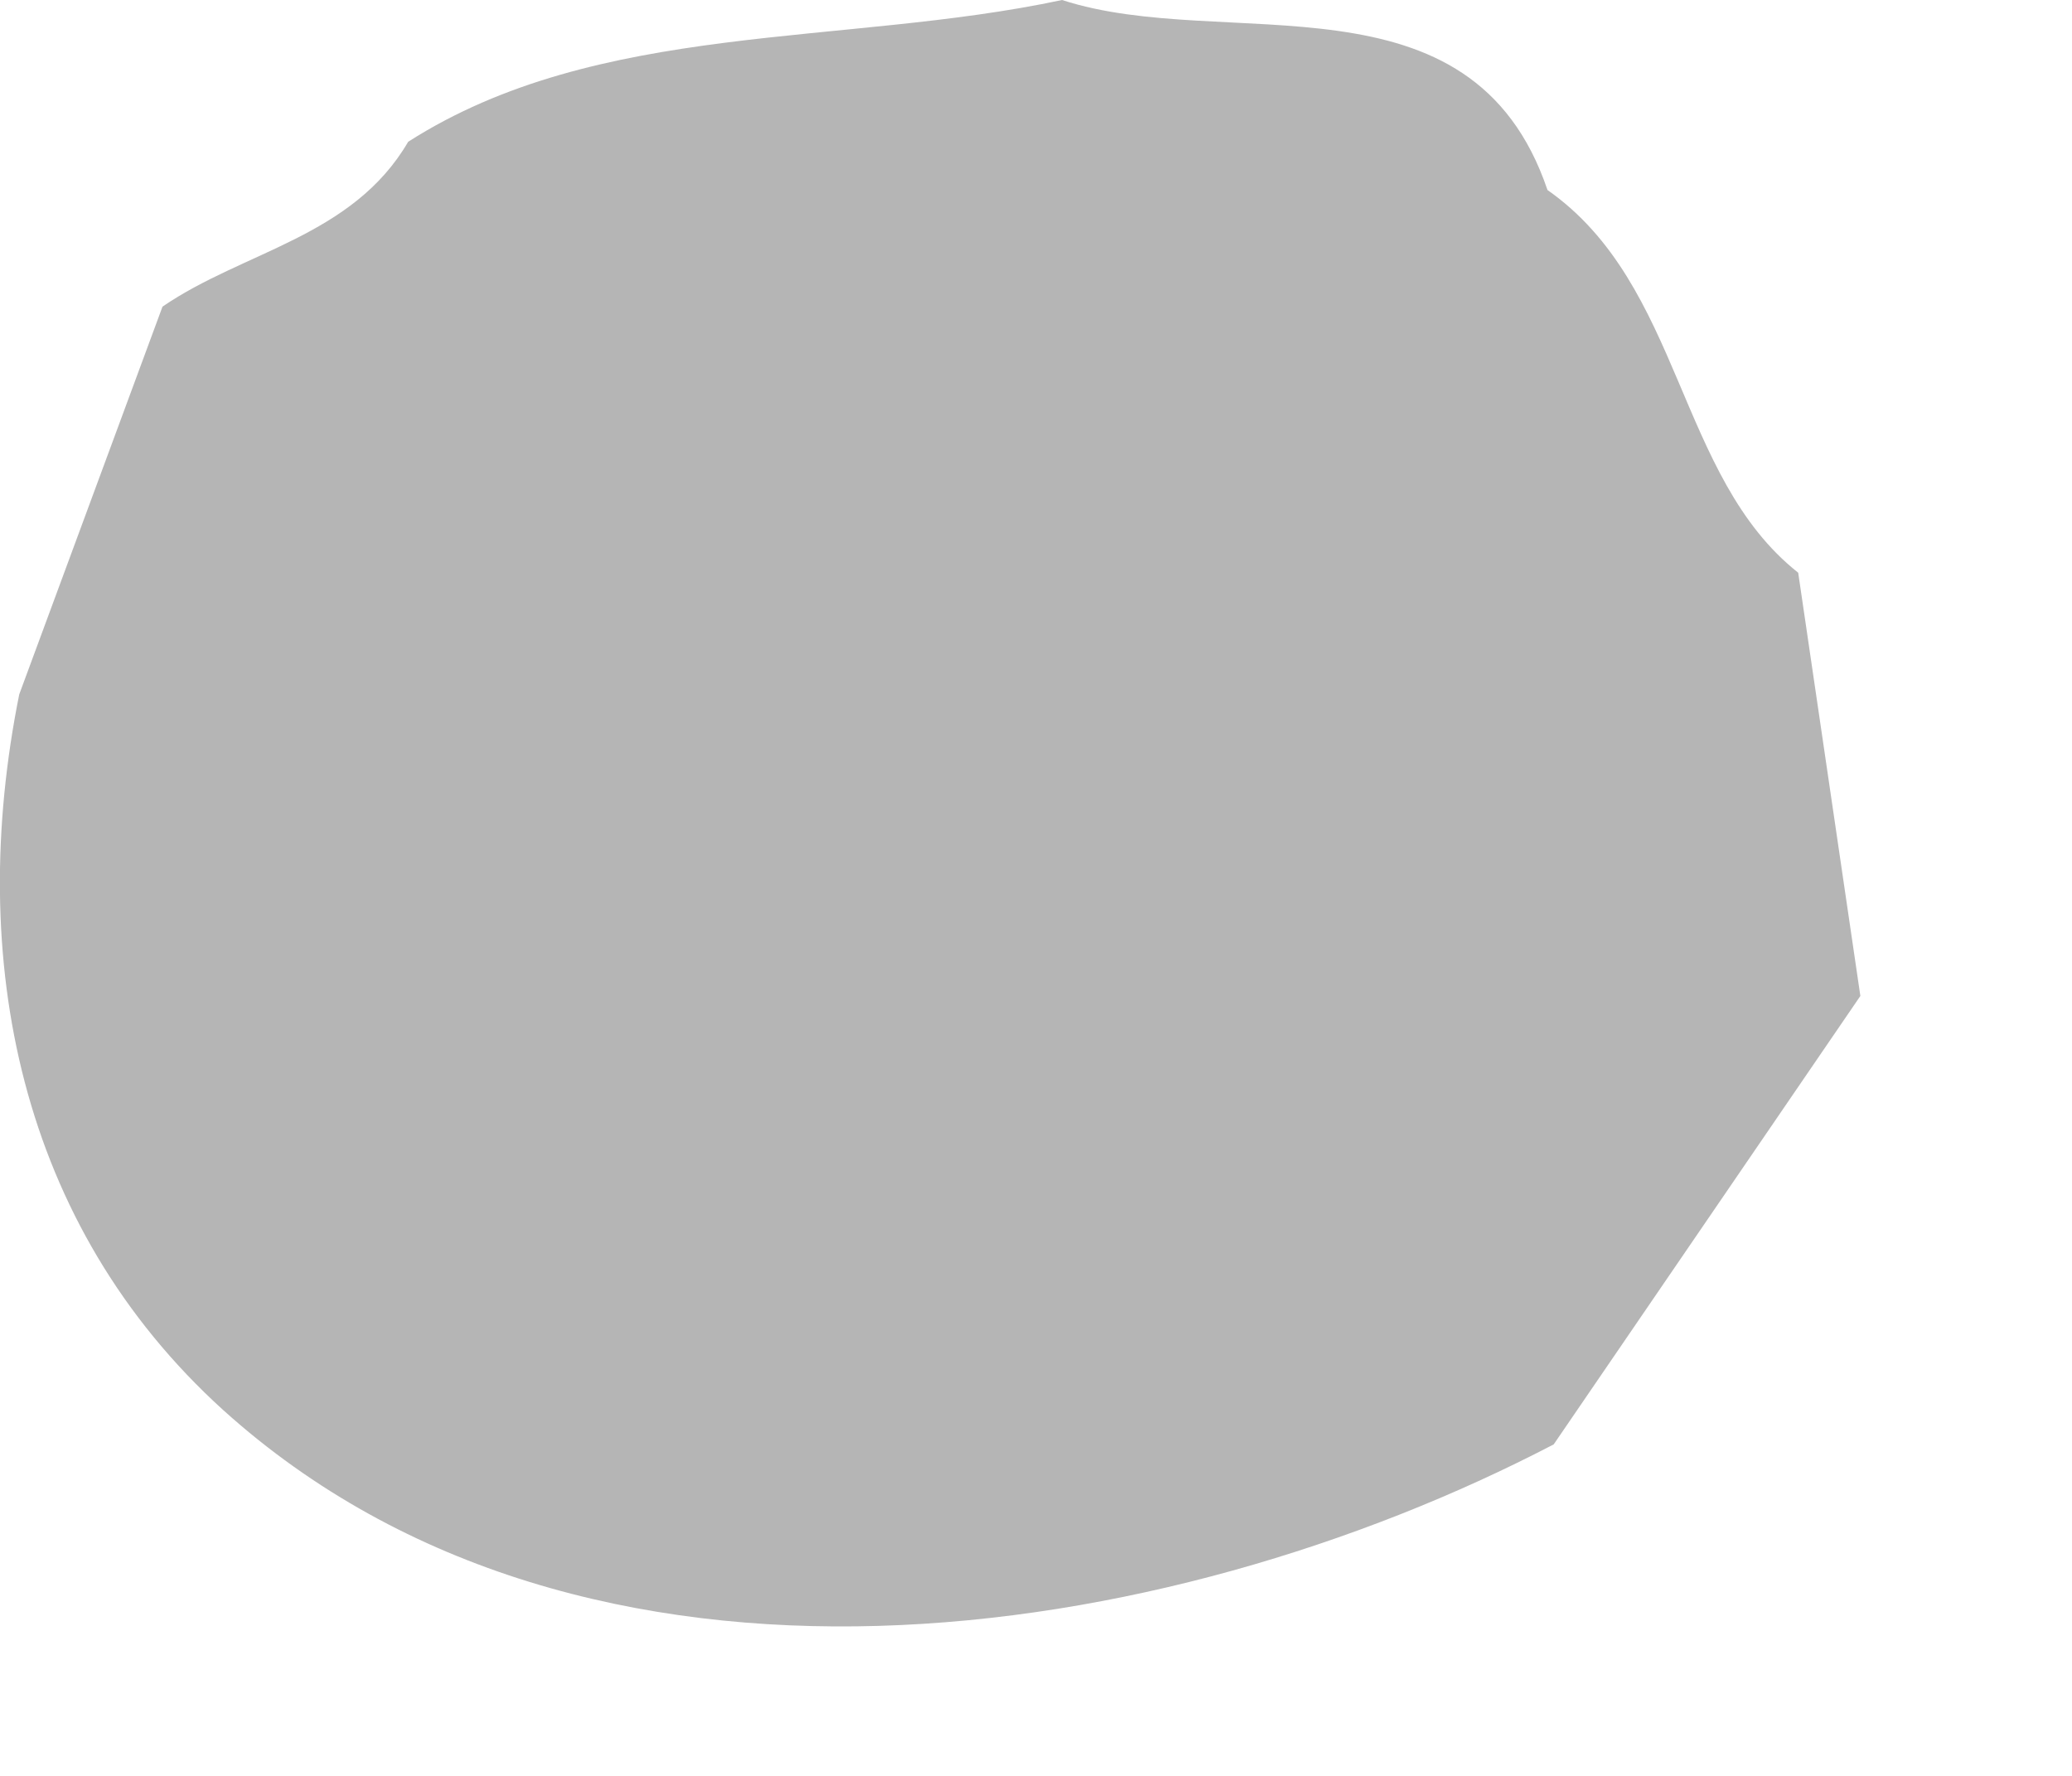 <?xml version="1.0" encoding="utf-8"?>
<svg xmlns="http://www.w3.org/2000/svg" fill="none" height="100%" overflow="visible" preserveAspectRatio="none" style="display: block;" viewBox="0 0 7 6" width="100%">
<path d="M5.228 0.642C5.686 0.963 5.664 1.61 6.075 1.935L6.285 3.365L5.249 4.88C3.935 5.565 1.979 5.869 0.754 4.764C0.065 4.139 -0.115 3.241 0.065 2.346L0.549 1.036C0.823 0.848 1.191 0.801 1.379 0.479C2.022 0.068 2.848 0.158 3.588 0C4.141 0.18 4.971 -0.116 5.228 0.642Z" fill="#B5B5B5" id="Vector"/>
</svg>